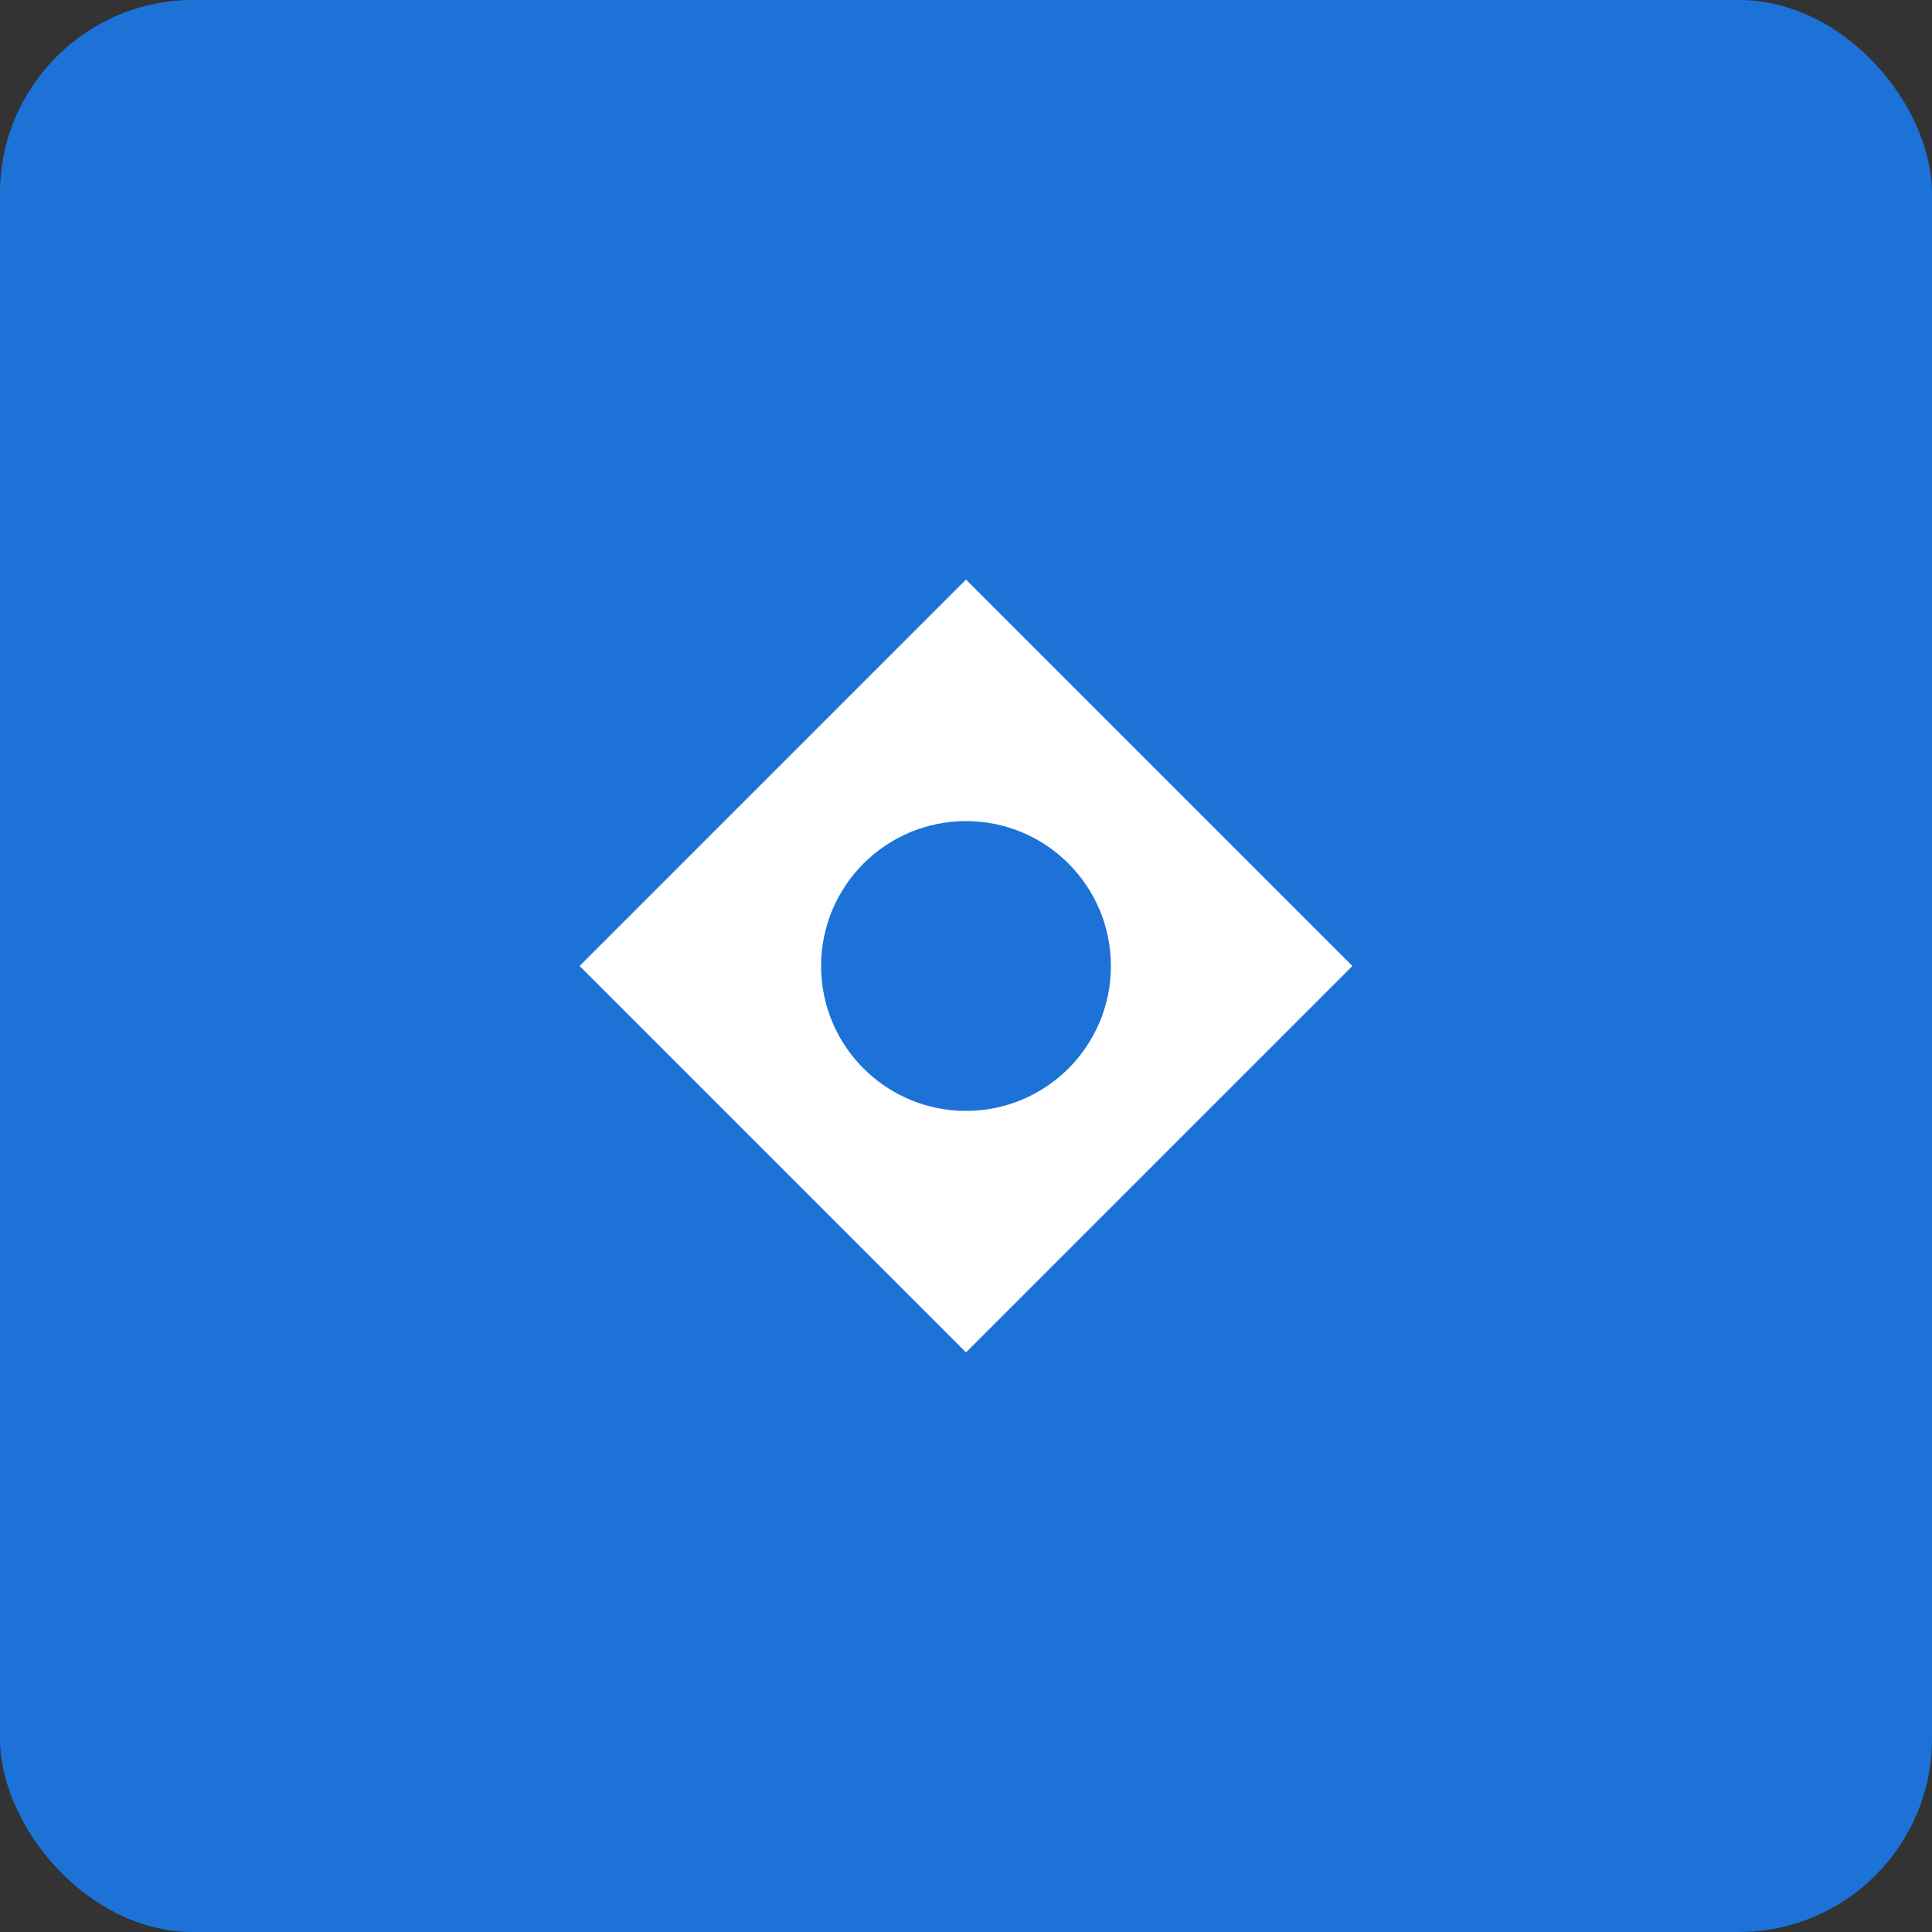 <svg xmlns="http://www.w3.org/2000/svg" viewBox="0 0 200 200" width="200" height="200">
  <rect x="0" y="0" width="200" height="200" fill="#333333" stroke="none"/>
  <rect width="200" height="200" rx="20" fill="#1D72D8"/>
  <path d="M60 100 L100 60 L140 100 L100 140 Z" fill="white"/>
  <circle cx="100" cy="100" r="15" fill="#1D72D8"/>
</svg>
